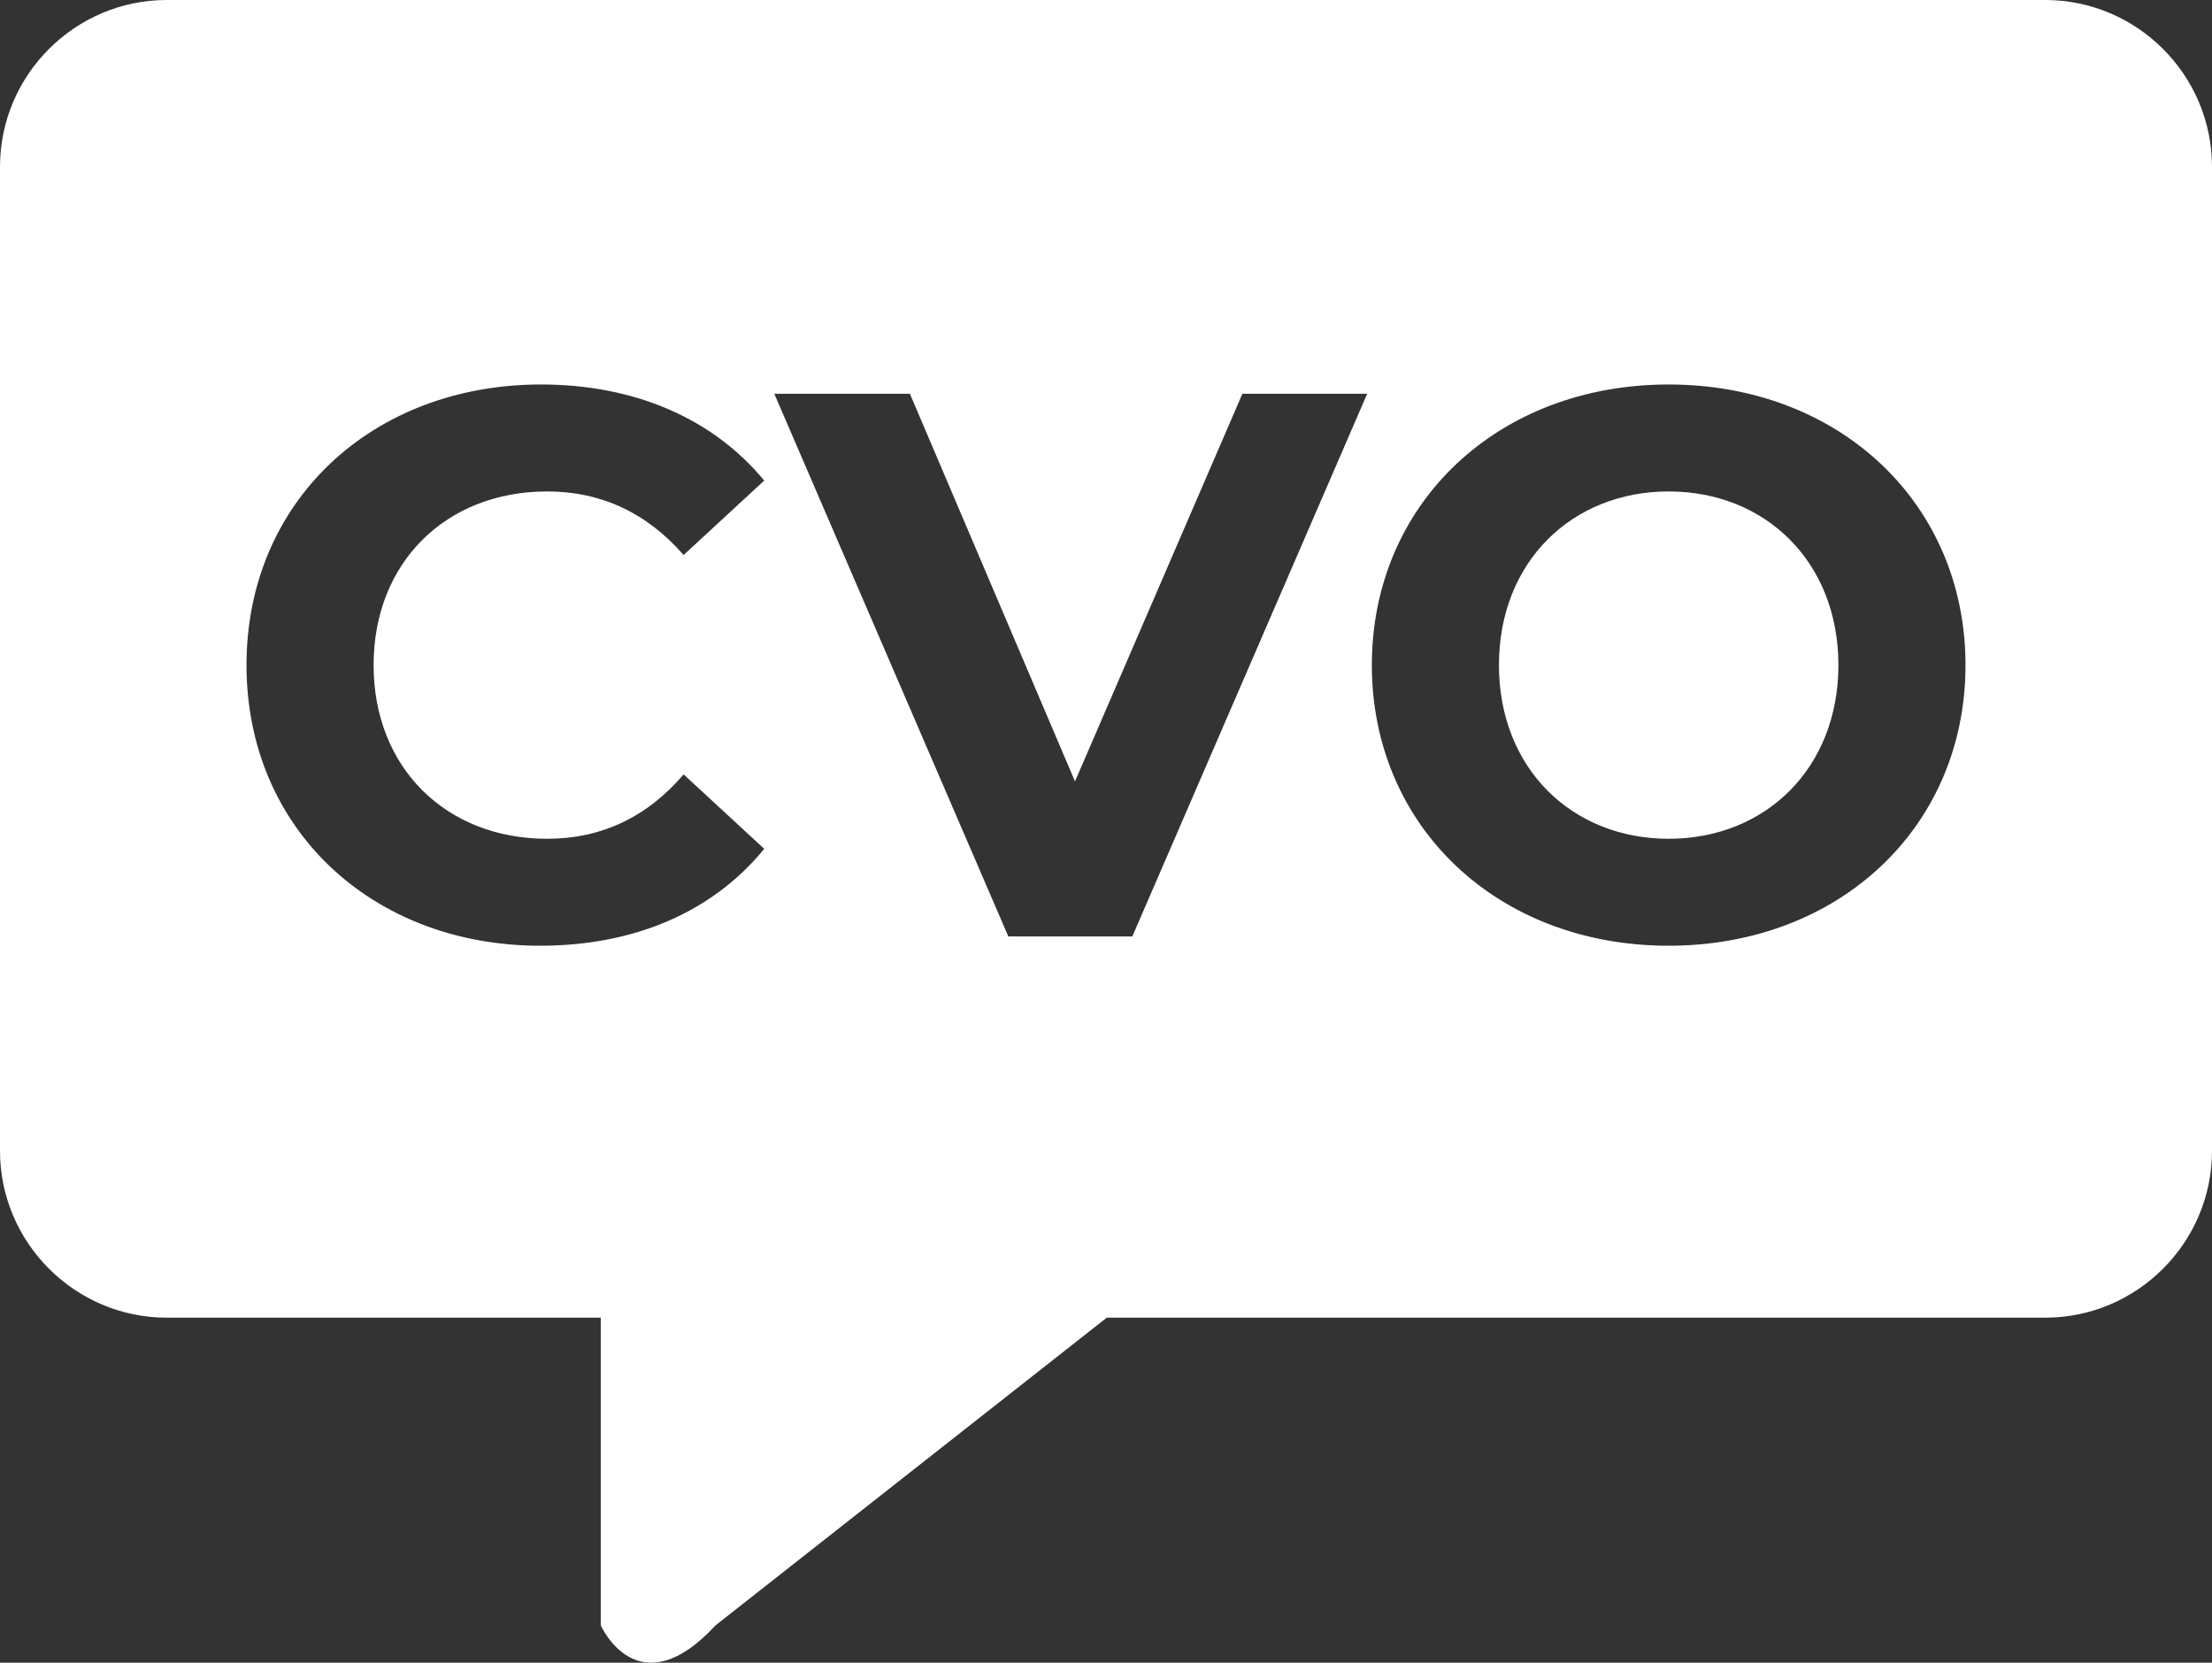 <svg id="Layer_1" xmlns="http://www.w3.org/2000/svg" xmlns:xlink="http://www.w3.org/1999/xlink" viewBox="0 0 574.67 431.85" style="enable-background:new 0 0 574.67 431.85;"><rect x="0" y="0" width="574.67" height="431.85" fill="#333333" stroke="none"/><style>.st0{fill:#FFFFFF;}</style><g><g><g><g id="Layer_2_00000003809469506852555350000007305883455927701939_"><path class="st0" d="M531.35.0H43.32C19.48.0.0 19.47.0 43.32V298.9c0 23.85 19.48 43.33 43.32 43.33h112.75v79.9s9.62 21.85 29.84.0l101.63-79.9h243.81c23.84.0 43.32-19.48 43.32-43.33V43.32C574.67 19.47 555.19.0 531.35.0zM142.16 217.85c14.1.0 25.97-5.64 35.44-16.72l20.94 19.33c-13.29 16.31-33.62 25.17-58.19 25.17-43.69.0-76.31-30.4-76.31-72.89.0-42.48 32.62-72.88 76.51-72.88 24.37.0 44.7 8.86 57.99 24.96l-20.94 19.33c-9.47-10.87-21.34-16.51-35.44-16.51-26.37.0-45.1 18.53-45.1 45.1C97.06 199.32 115.79 217.85 142.16 217.85zm152.02 25.36h-32.22l-60.8-140.94h35.23l42.89 100.68 43.49-100.68h32.42L294.18 243.21zM433.51 245.63c-44.49.0-77.11-31.01-77.11-72.89s32.62-72.88 77.11-72.88c44.3.0 77.12 30.81 77.12 72.88.0 42.09-32.82 72.89-77.12 72.89z"/></g></g></g><g><path class="st0" d="M477.61 172.74c0 26.78-18.93 45.11-44.1 45.11-25.16.0-44.09-18.33-44.09-45.11.0-26.77 18.93-45.1 44.09-45.1C458.68 127.64 477.61 145.97 477.61 172.74z"/></g></g></svg>
